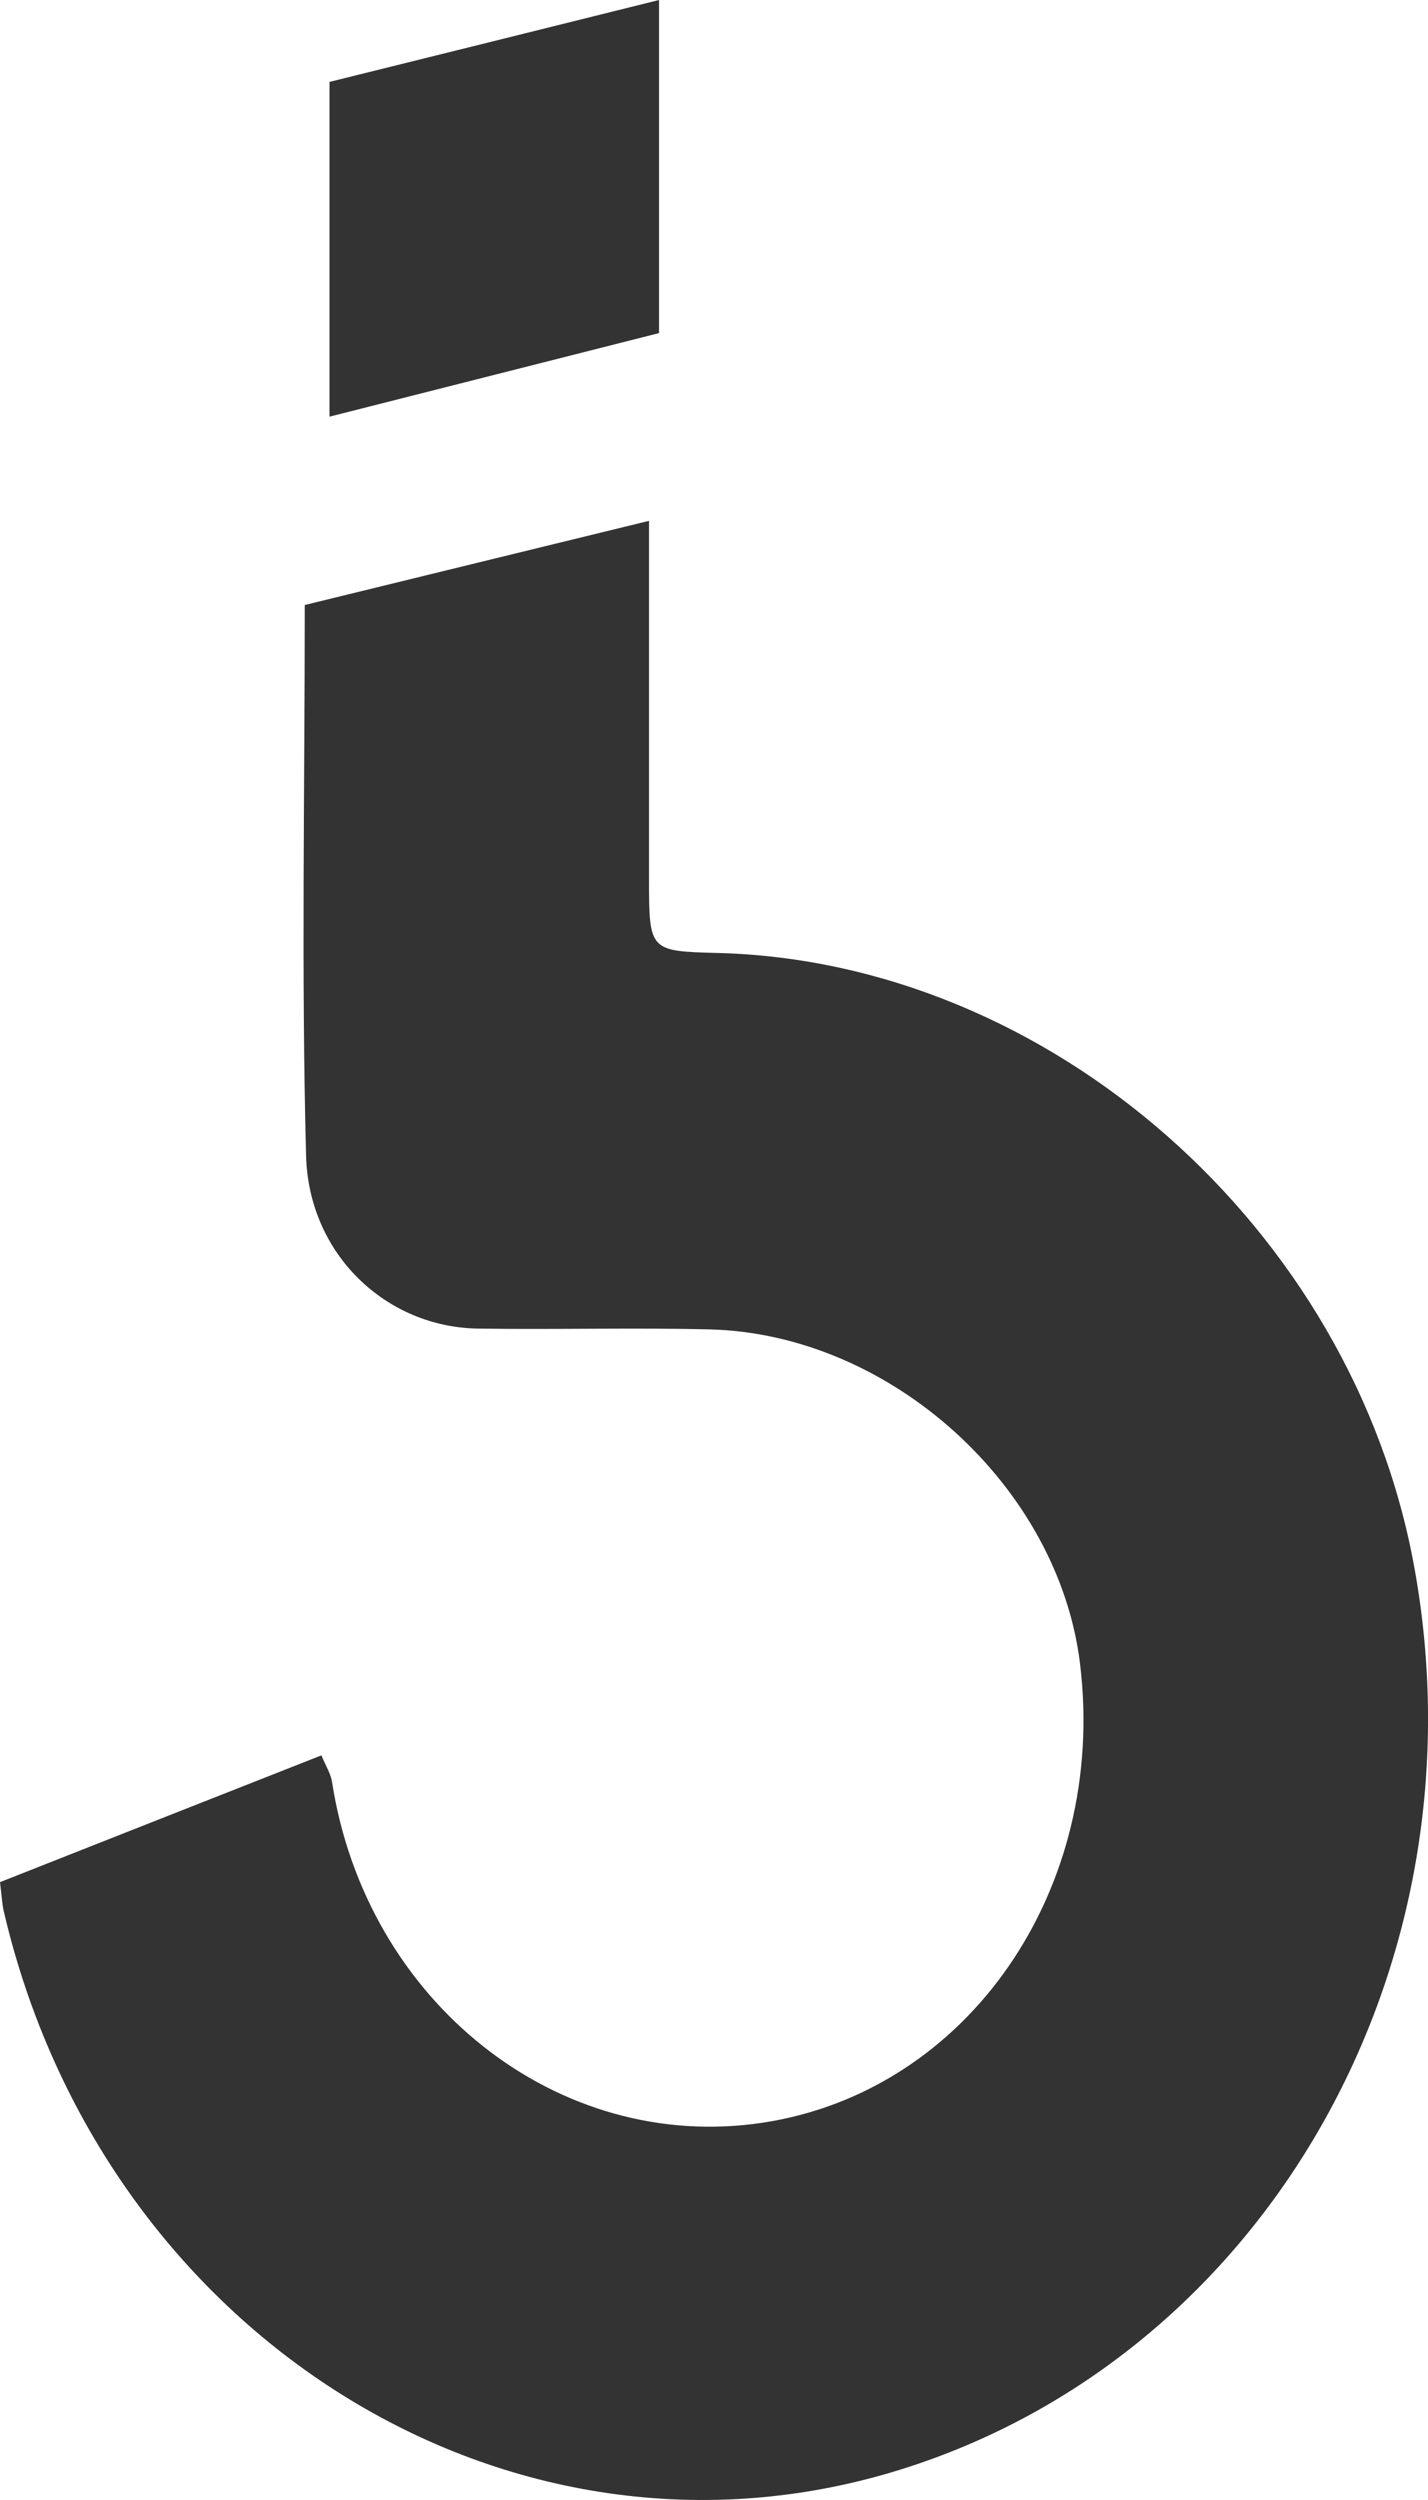 <?xml version="1.0" encoding="UTF-8"?>
<svg width="12px" height="21px" viewBox="0 0 12 21" version="1.1" xmlns="http://www.w3.org/2000/svg" xmlns:xlink="http://www.w3.org/1999/xlink">
    <title>Fill 4</title>
    <g id="Page-1" stroke="none" stroke-width="1" fill="none" fill-rule="evenodd">
        <g id="Desktop-HD-Copy-2" transform="translate(-599, -337)" fill="#333333">
            <g id="Group-15" transform="translate(588, 323)">
                <path d="M16.454,18.375 L16.454,21.373 C16.454,21.99 16.454,21.99 17.034,22.005 C19.821,22.078 22.363,24.316 22.883,27.154 C23.5,30.52 21.629,33.801 18.549,34.75 C15.282,35.758 11.862,33.621 11.031,30.052 C11.018,29.994 11.015,29.932 11,29.81 C11.91,29.451 12.793,29.102 13.701,28.745 C13.739,28.836 13.779,28.899 13.79,28.967 C14.076,30.817 15.689,32.093 17.414,31.83 C19.136,31.566 20.306,29.872 20.076,27.976 C19.895,26.485 18.483,25.205 16.964,25.167 C16.314,25.151 15.664,25.17 15.014,25.16 C14.249,25.148 13.594,24.541 13.572,23.707 C13.532,22.18 13.561,20.651 13.561,19.082 C14.515,18.848 15.457,18.619 16.454,18.375 M16.538,14 L16.538,16.798 C15.644,17.024 14.722,17.259 13.769,17.5 L13.769,14.688 C14.675,14.463 15.588,14.237 16.538,14" id="Fill-4"></path>
            </g>
        </g>
    </g>
</svg>